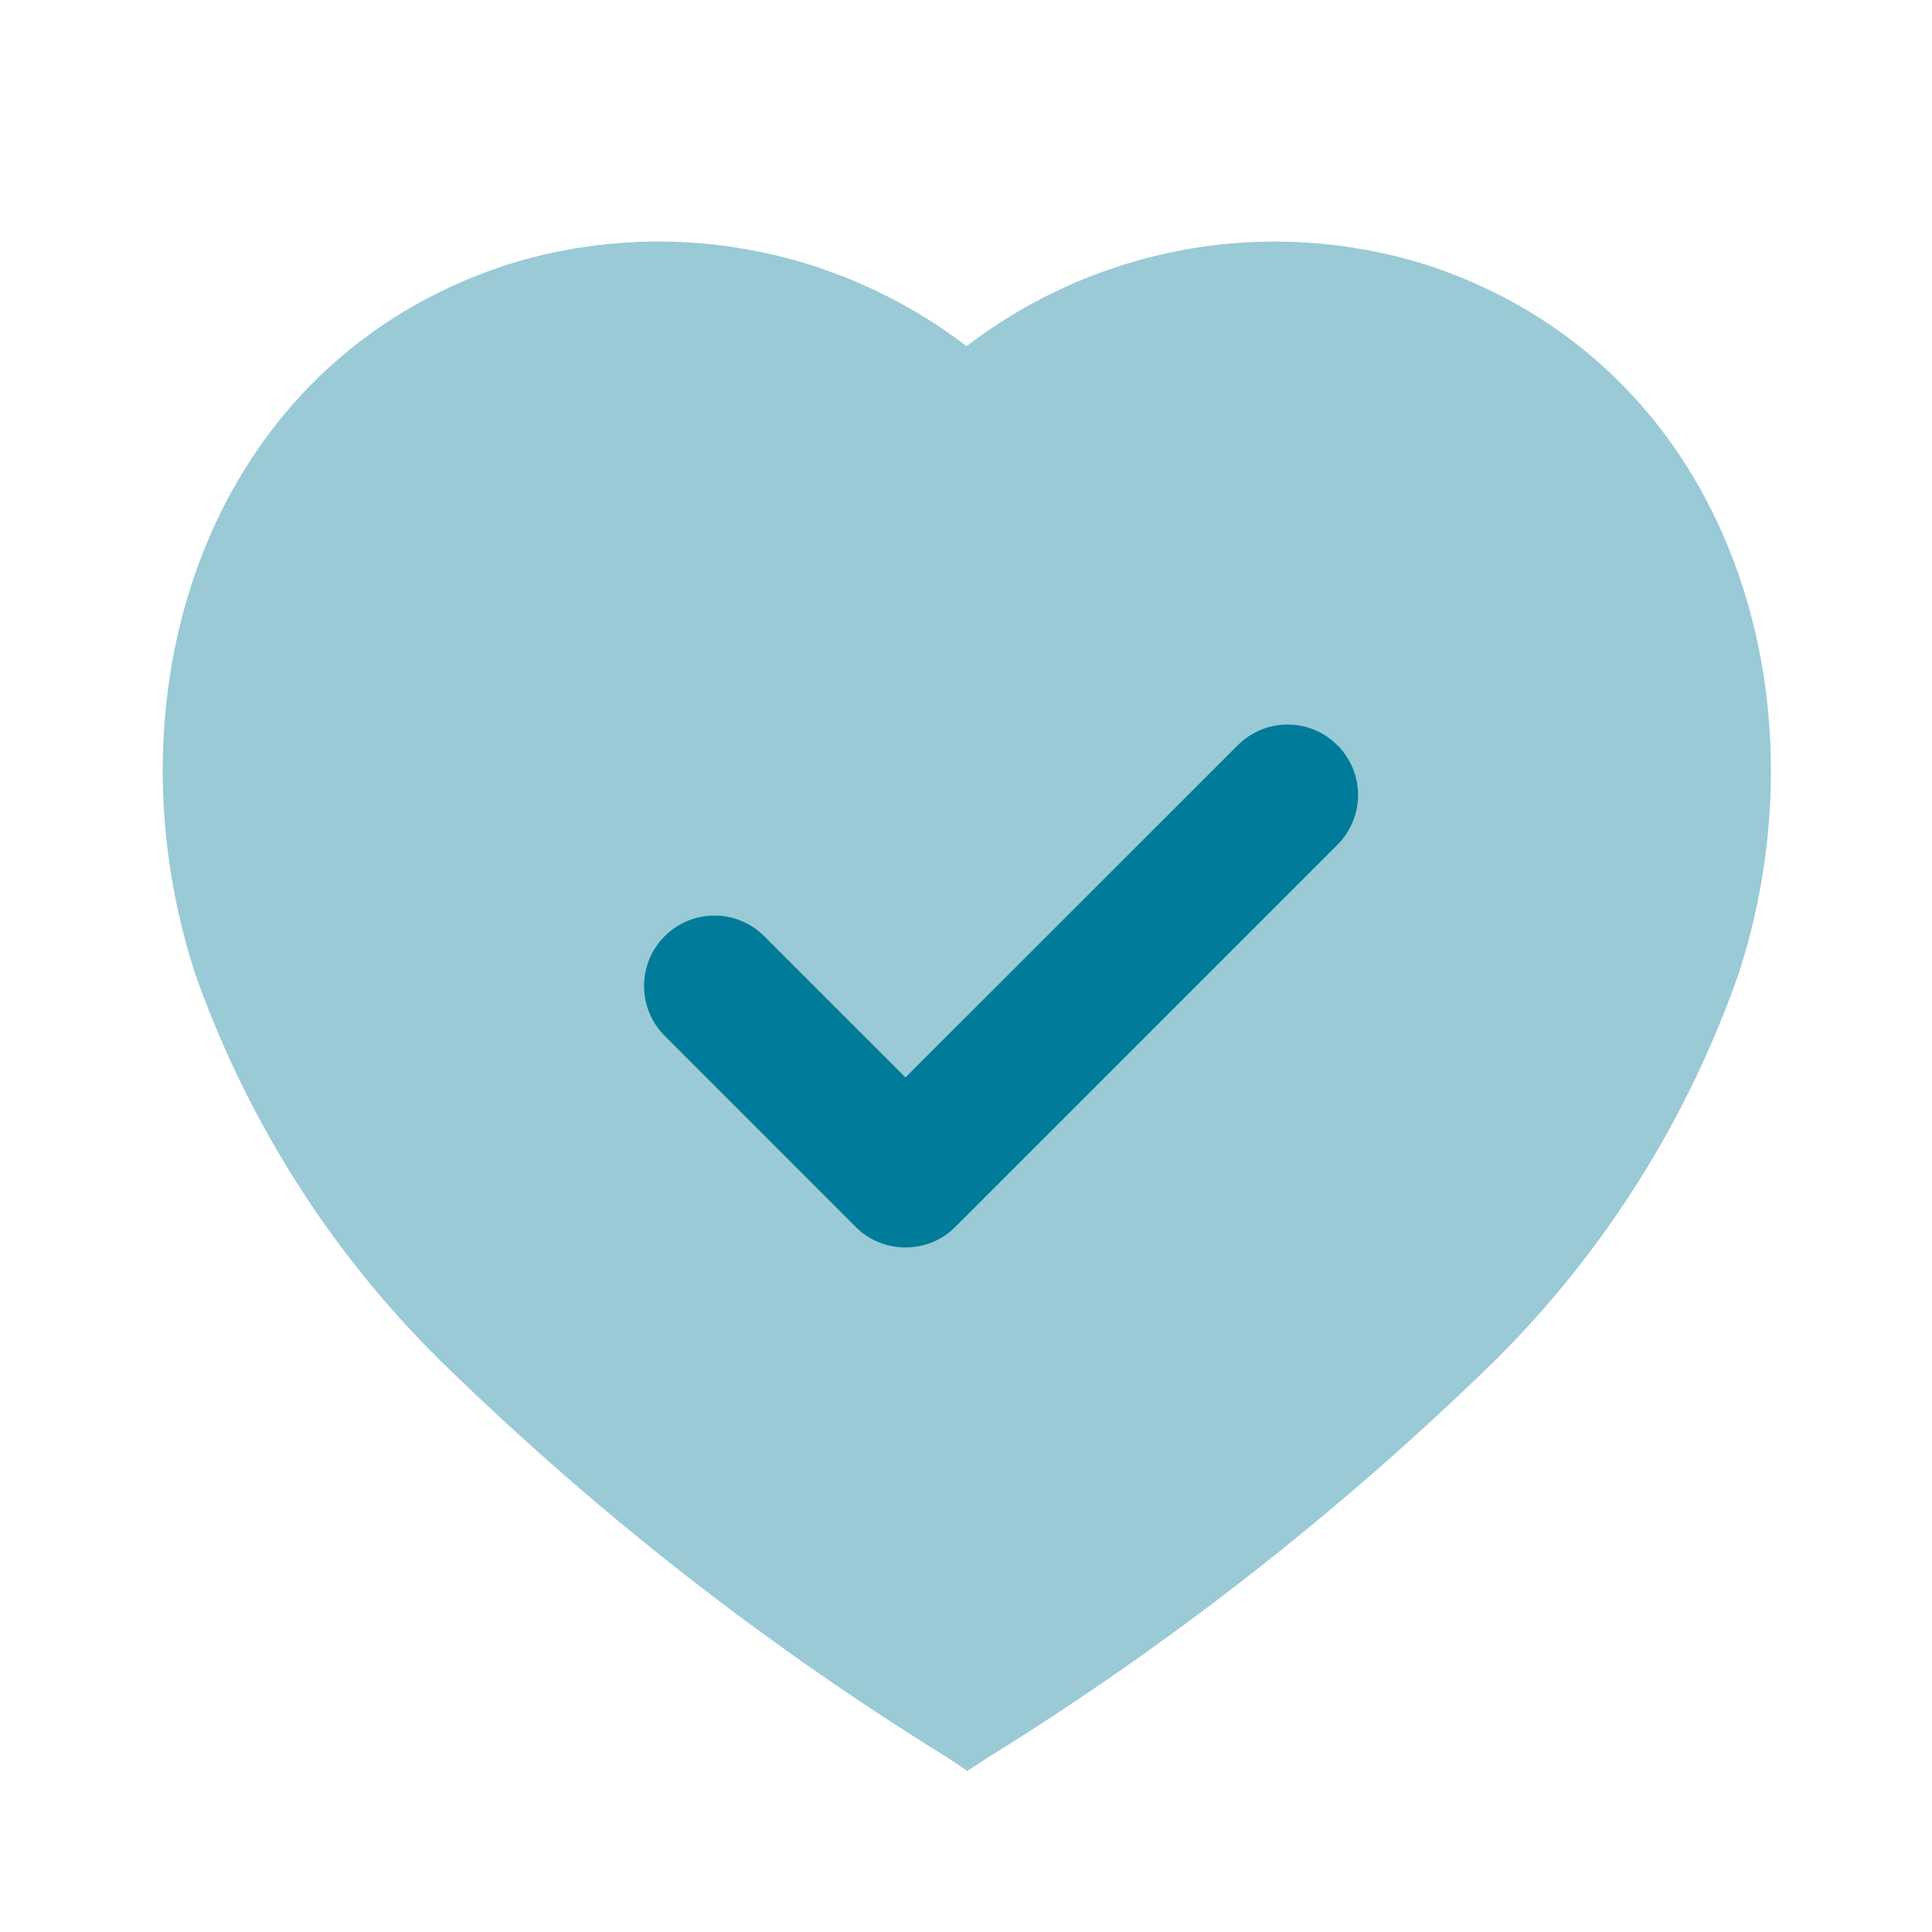 <svg width="24" height="24" viewBox="0 0 24 24" fill="none" xmlns="http://www.w3.org/2000/svg">
<path opacity="0.4" d="M11.776 21.837C9.493 20.427 7.37 18.765 5.448 16.88C4.09 15.534 3.054 13.89 2.417 12.075C1.279 8.535 2.603 4.489 6.301 3.288C8.252 2.676 10.375 3.052 12.007 4.3C13.639 3.053 15.761 2.677 17.713 3.288C21.41 4.489 22.743 8.535 21.605 12.075C20.974 13.889 19.944 15.532 18.593 16.88C16.668 18.762 14.546 20.425 12.264 21.837L12.016 22L11.776 21.837Z" fill="#007B99"/>
<path d="M11.248 15.496C11.024 15.496 10.8 15.412 10.63 15.241L8.257 12.867C7.915 12.525 7.915 11.972 8.257 11.63C8.598 11.289 9.152 11.287 9.493 11.63L11.248 13.384L15.377 9.257C15.719 8.915 16.271 8.915 16.613 9.257C16.956 9.598 16.956 10.152 16.613 10.495L11.867 15.241C11.697 15.412 11.473 15.496 11.248 15.496Z" fill="#007B99"/>
</svg>
